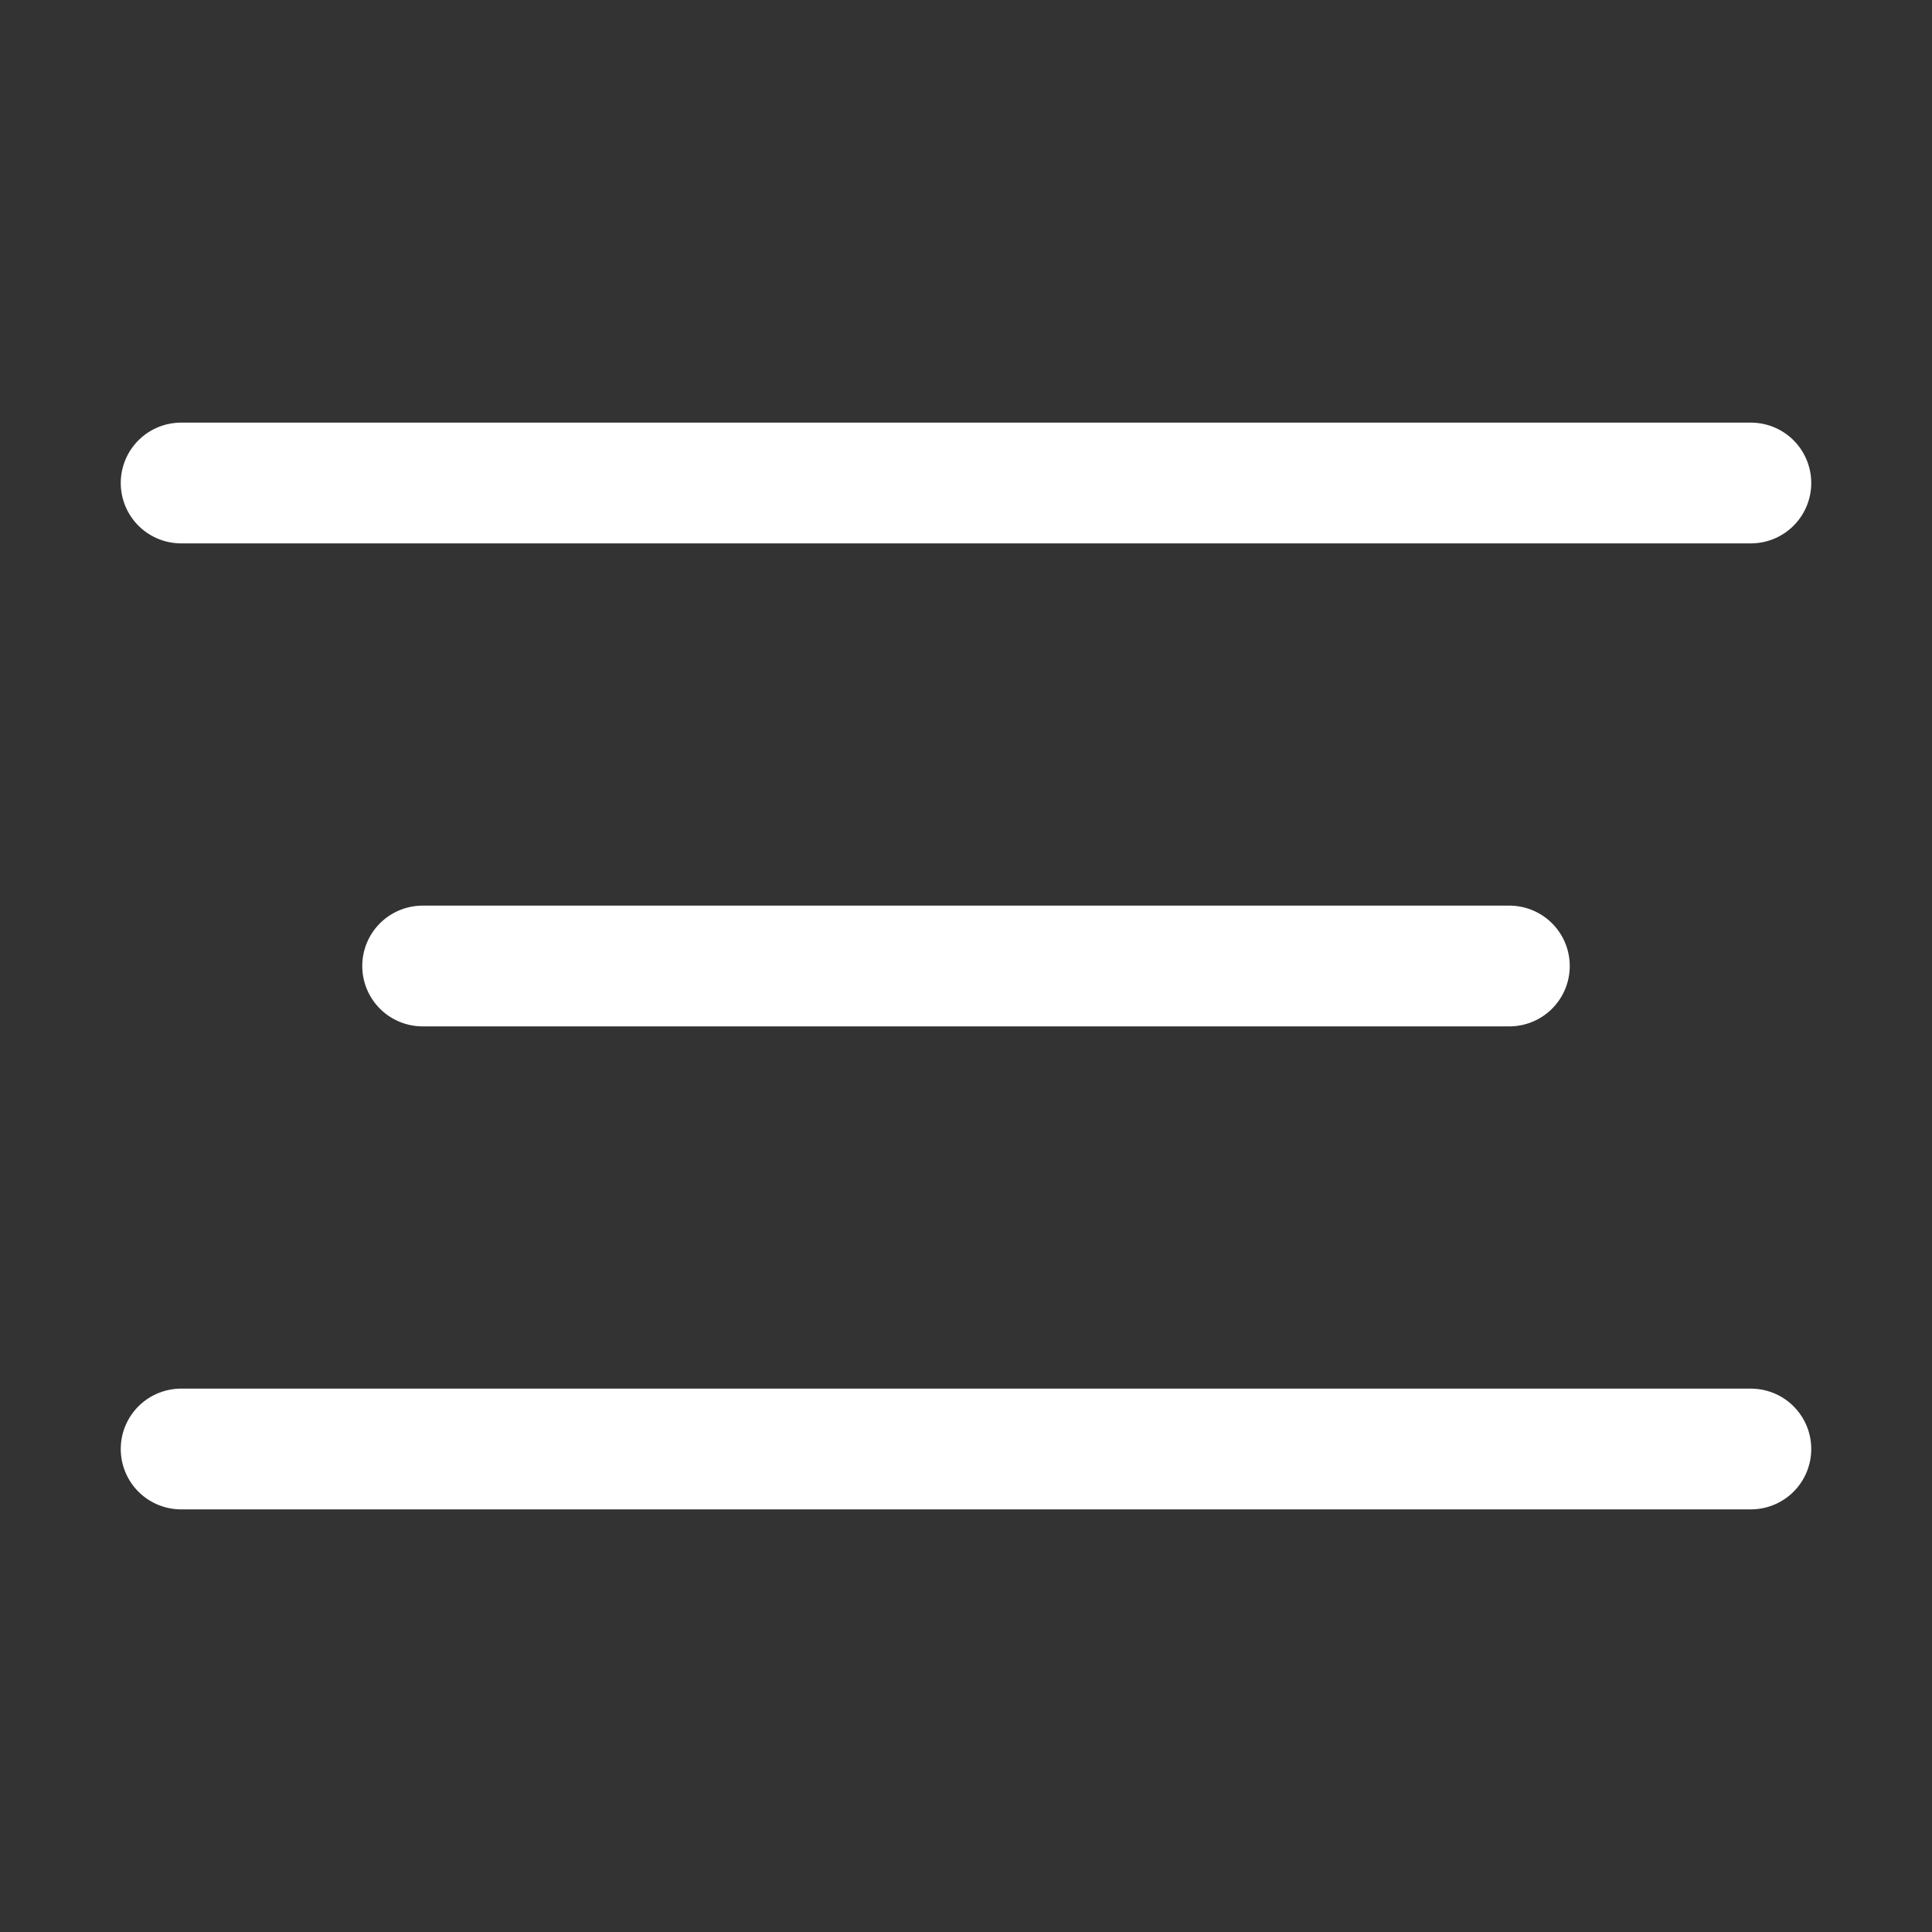 <?xml version="1.0" encoding="UTF-8"?> <svg xmlns="http://www.w3.org/2000/svg" width="32" height="32" viewBox="0 0 32 32" fill="none"><rect x="0" y="0" width="32" height="32" fill="#333333" stroke="none"/><path d="M3 8H29M7 16H25M3 24H29" stroke="white" stroke-width="2" stroke-linecap="round" stroke-linejoin="round"></path></svg> 